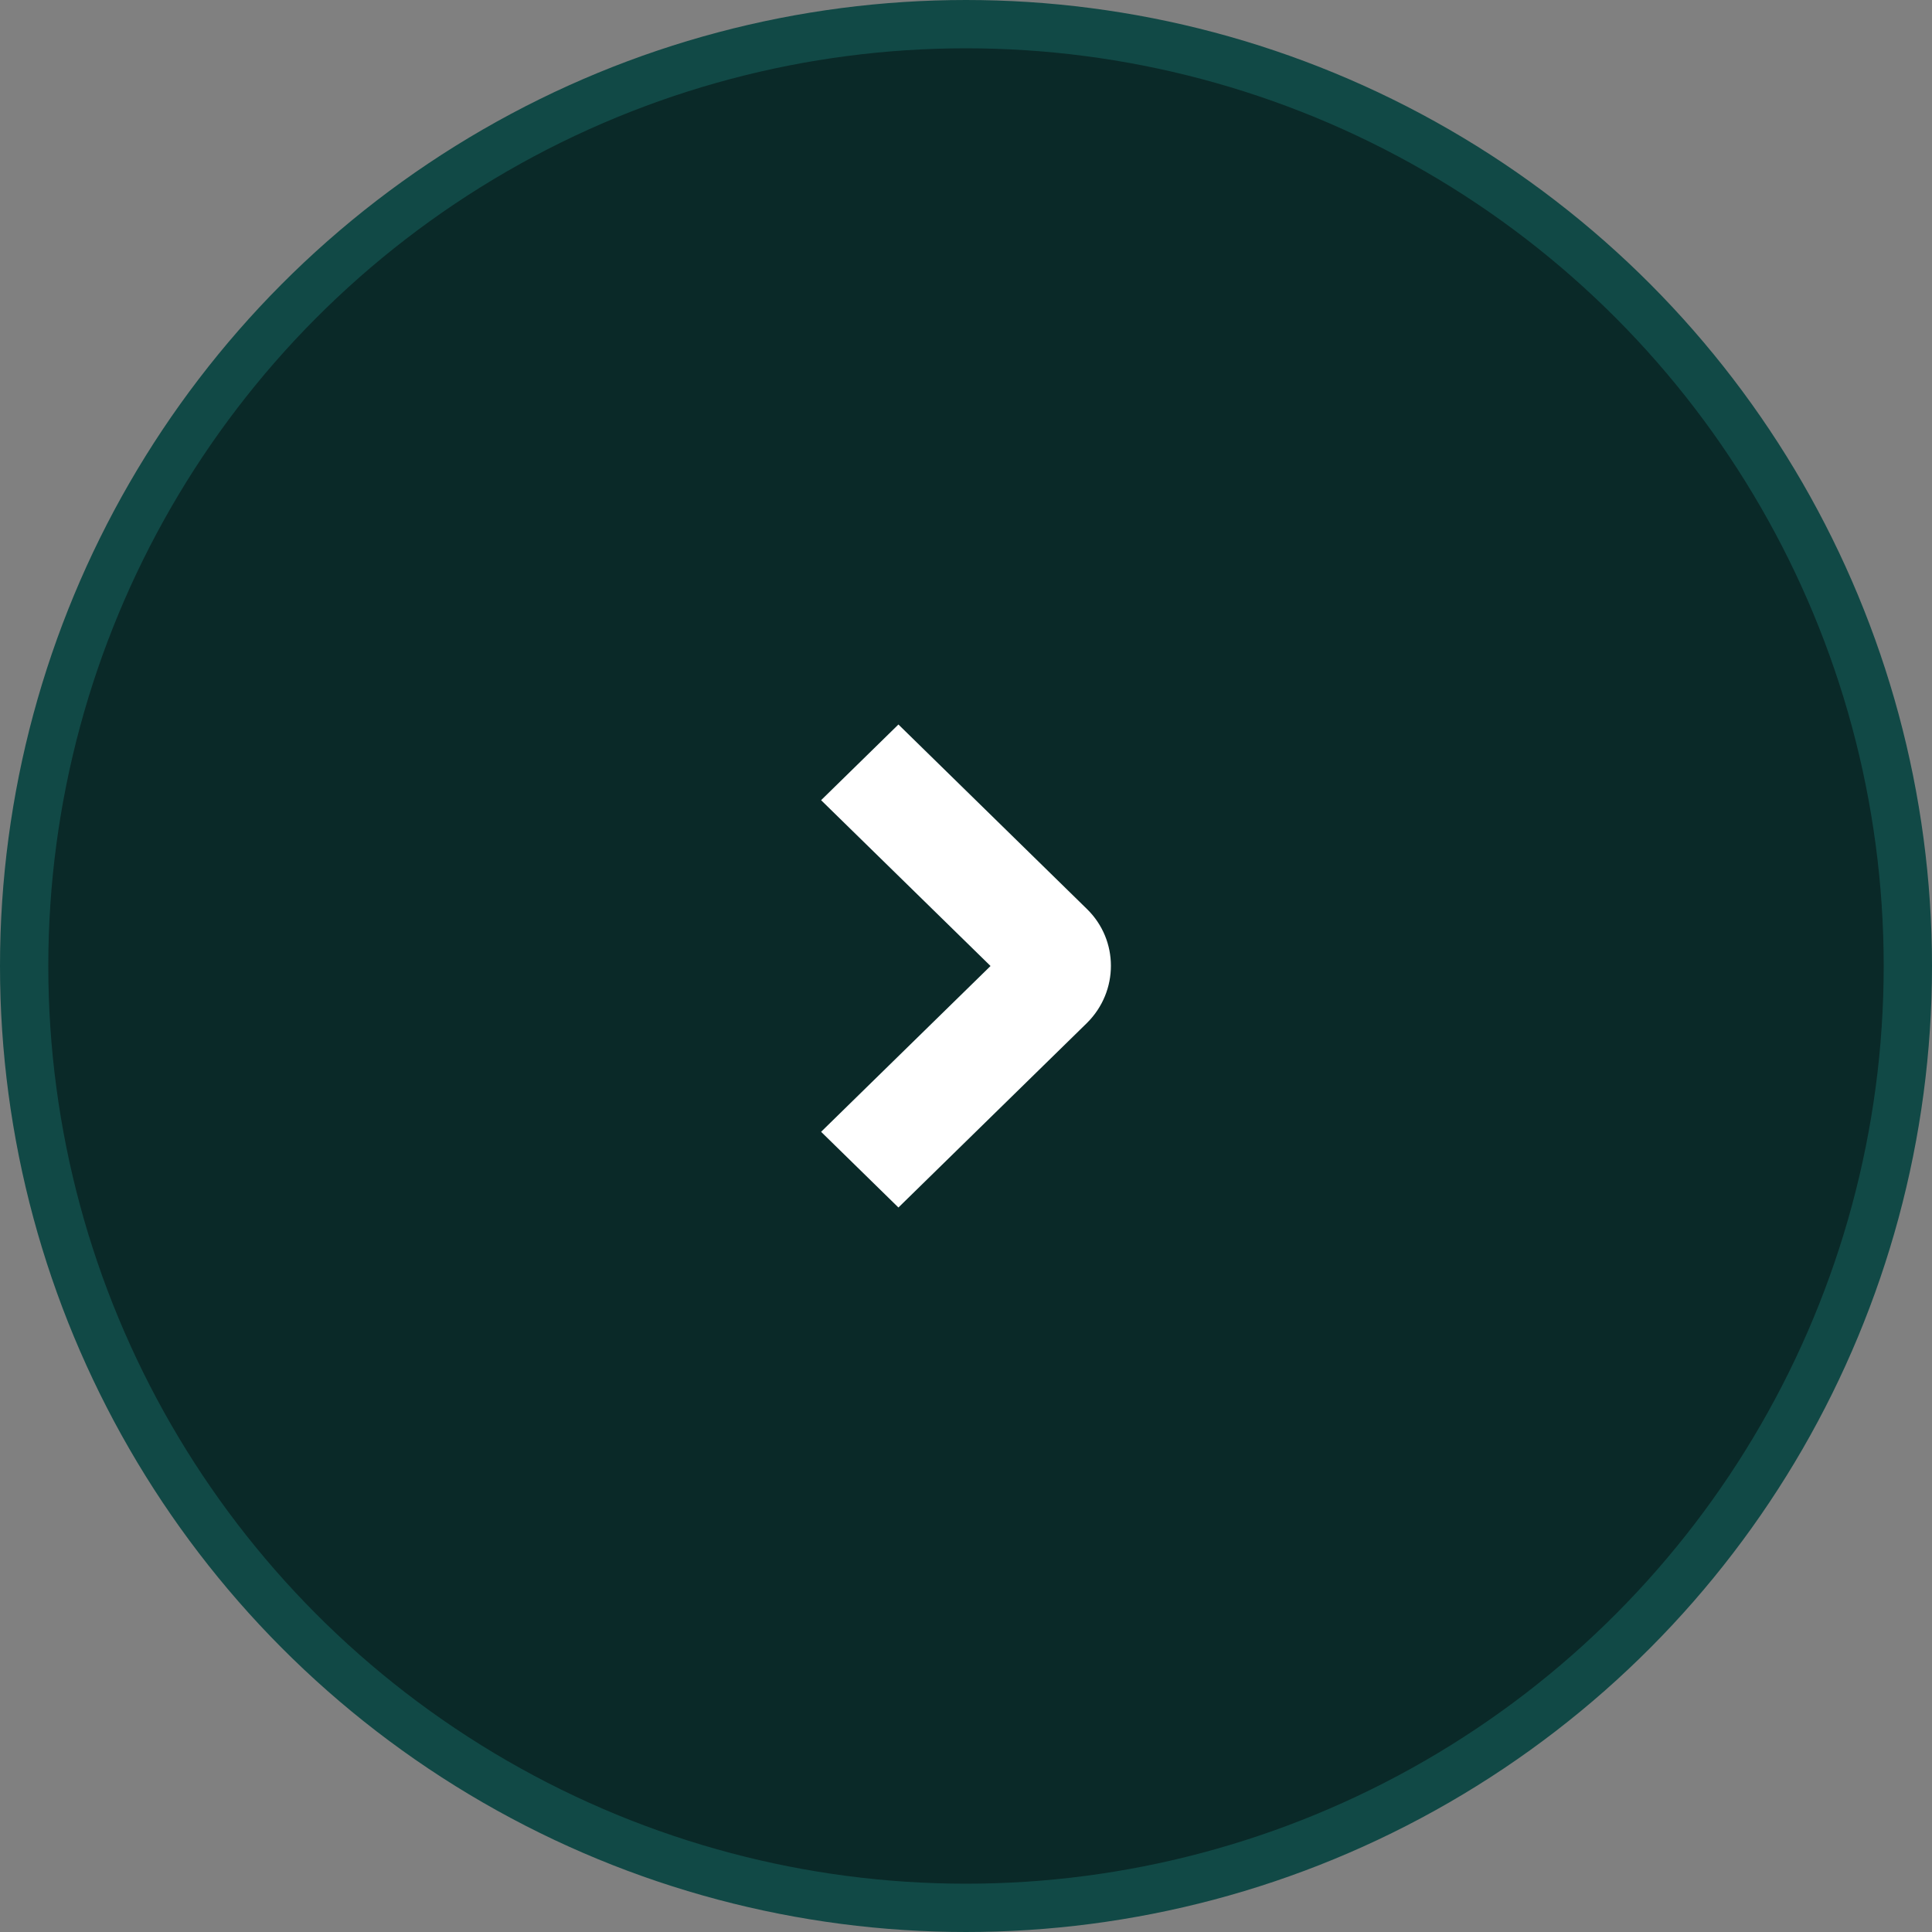 <svg xmlns="http://www.w3.org/2000/svg" width="40" height="40" viewBox="0 0 40 40" fill="none"><rect x="0" y="0" width="40" height="40" fill="#808080" stroke="none"/><circle cx="20" cy="20" r="19.5" fill="#0A2928" stroke="#114946"></circle><path d="M18.601 25L17 23.433L20.508 20L17 16.567L18.601 15L22.506 18.822C23.165 19.467 23.165 20.522 22.506 21.178L18.601 25Z" fill="white"></path></svg>